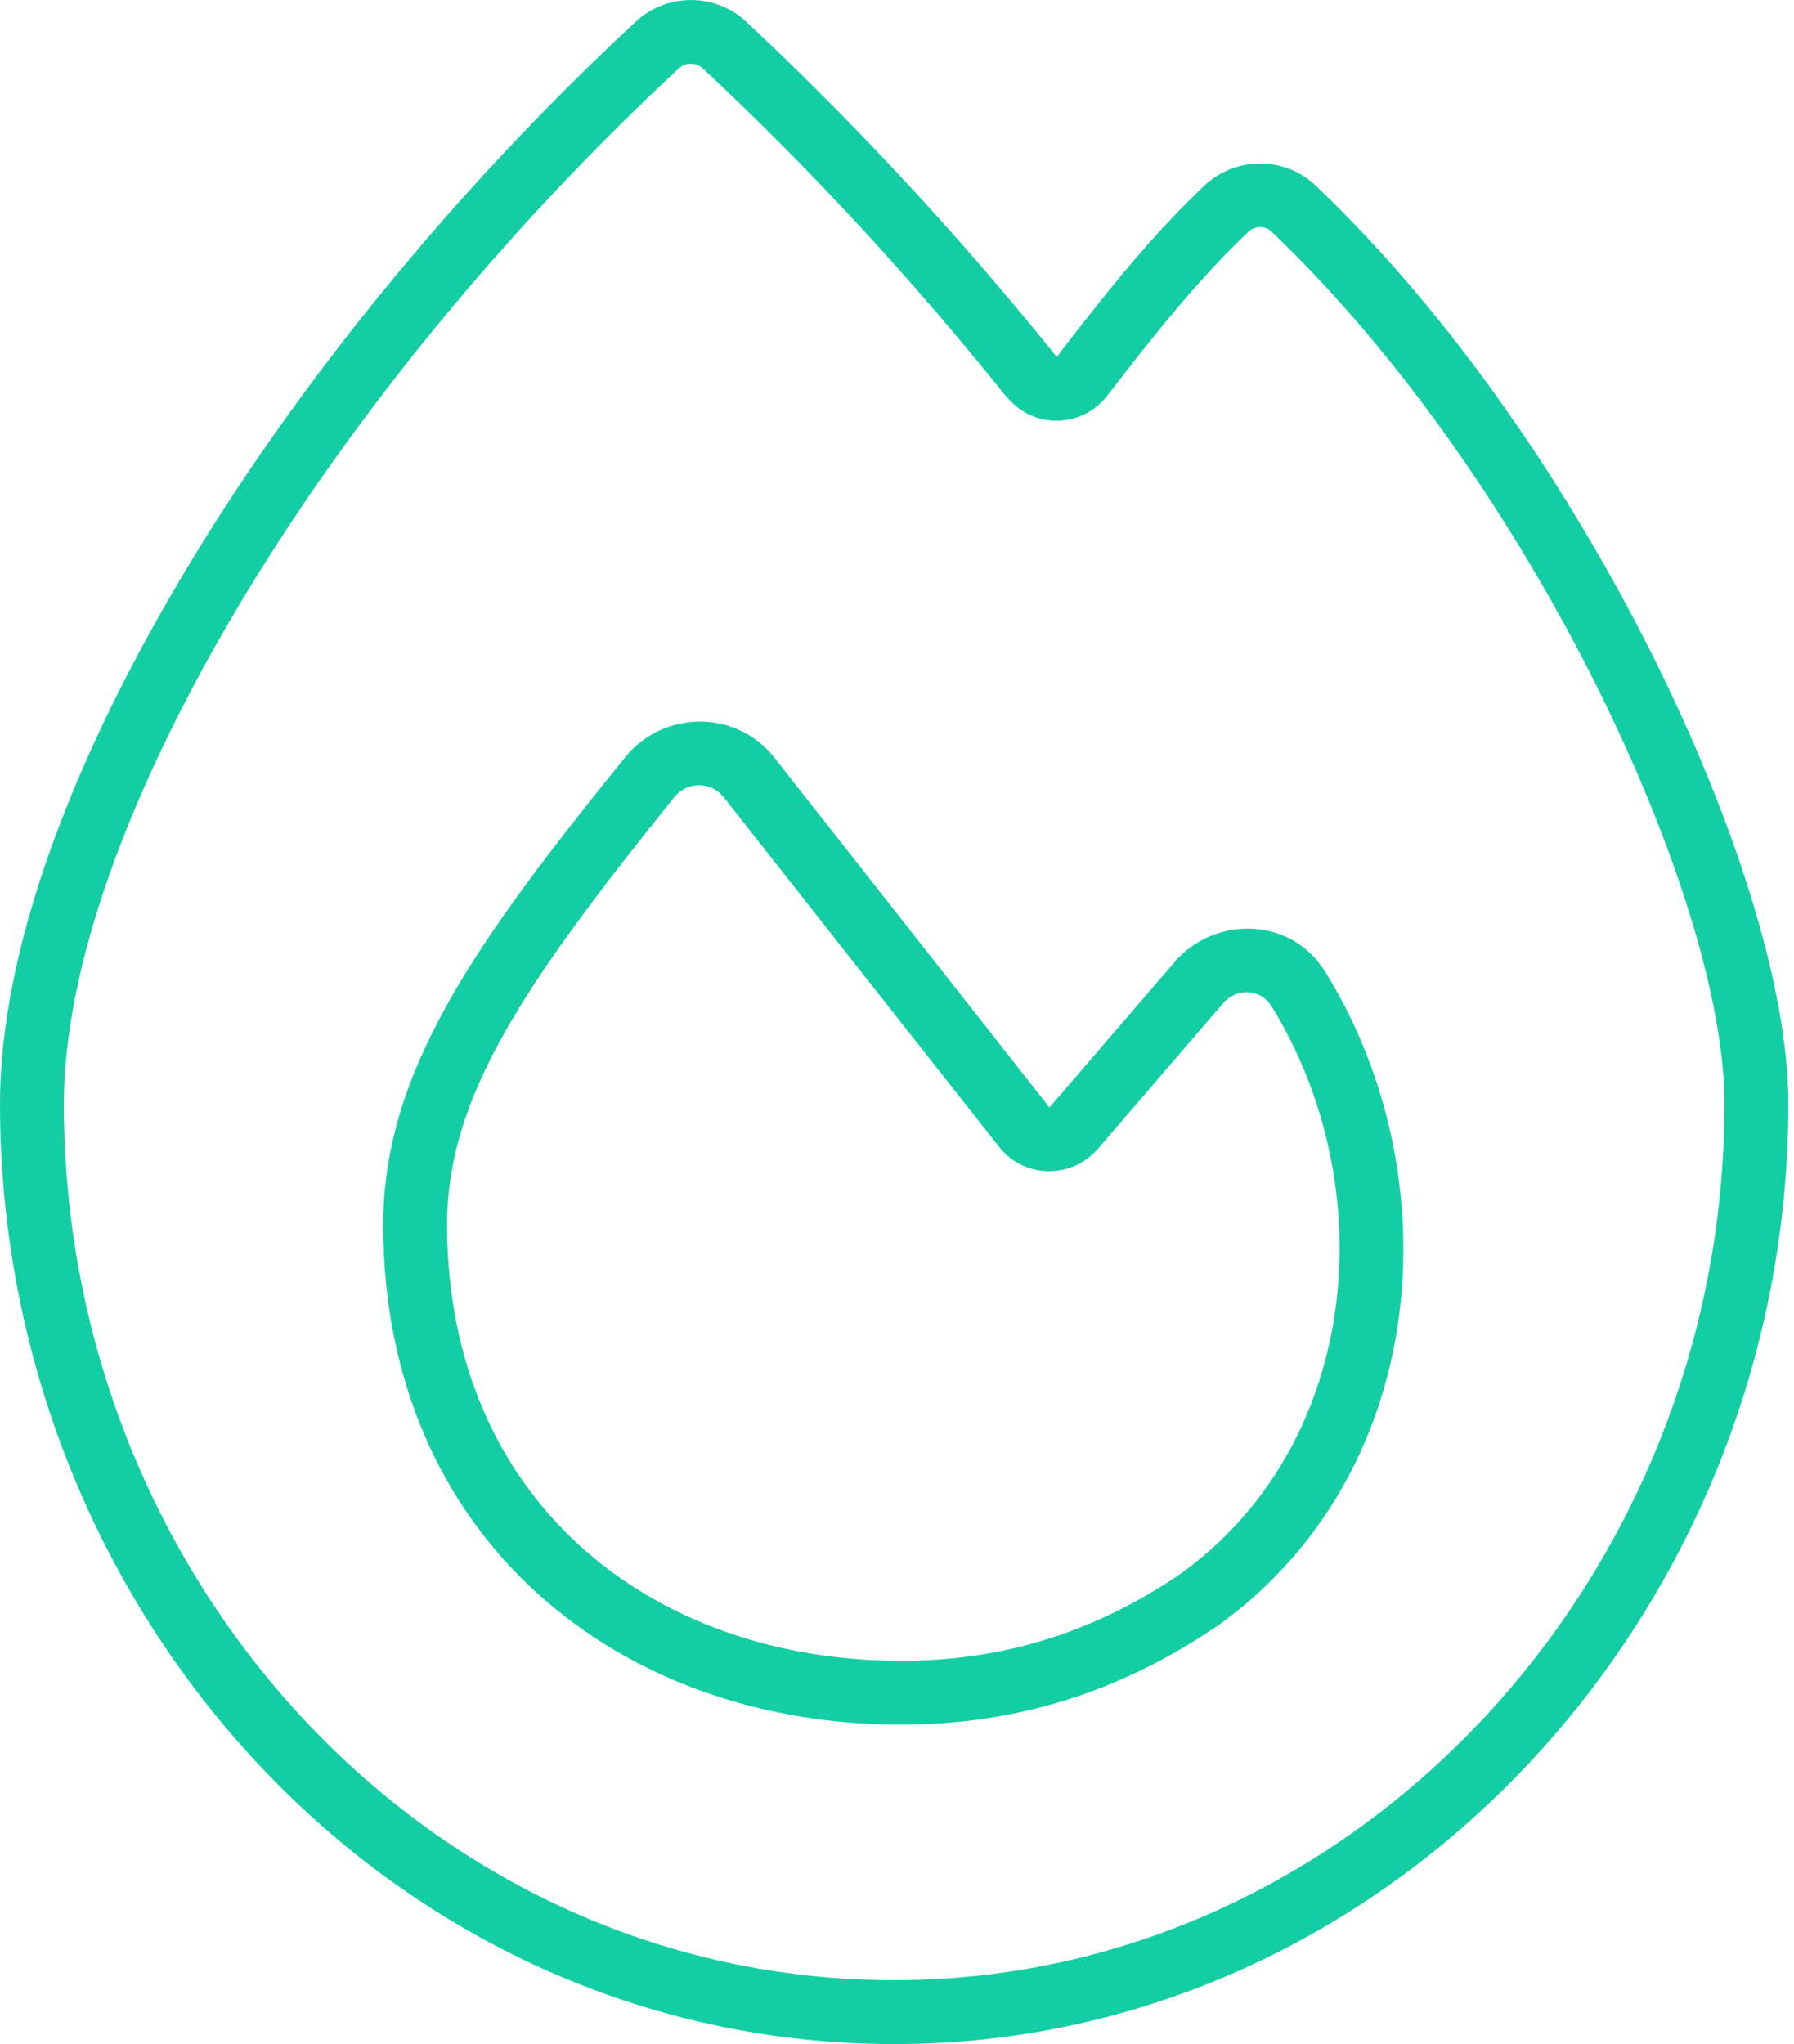 <?xml version="1.0" encoding="UTF-8"?>
<svg width="79px" height="90px" viewBox="0 0 79 90" version="1.1" xmlns="http://www.w3.org/2000/svg" xmlns:xlink="http://www.w3.org/1999/xlink">
    <title>fire-thin</title>
    <g id="02-Für-Freelancer" stroke="none" stroke-width="1" fill="none" fill-rule="evenodd">
        <g id="Website_FlexIT-Freelance-Bewerber-XL" transform="translate(-644, -1054)" fill="#14CEA3" fill-rule="nonzero">
            <g id="Triptychon-Module" transform="translate(0, 960)">
                <g id="card" transform="translate(506, 23.28)">
                    <g id="fire-thin" transform="translate(138, 70.72)">
                        <path d="M44.333,17.471 C44.878,18.139 45.687,18.543 46.566,18.526 C47.445,18.508 48.236,18.104 48.763,17.418 C50.697,14.904 52.771,12.285 54.968,10.211 C55.267,9.93 55.724,9.93 56.005,10.211 C61.789,15.731 66.763,23.114 70.297,30.18 C73.812,37.229 75.939,44.085 75.939,48.585 C75.939,69.662 59.503,87.187 39.376,87.187 C19.02,87.187 2.813,69.662 2.813,48.603 C2.813,42.608 5.643,34.891 10.389,26.875 C15.153,18.842 21.92,10.422 29.901,3.004 C30.2,2.74 30.639,2.74 30.938,3.004 C35.702,7.451 40.149,12.268 44.316,17.471 L44.333,17.471 Z M46.53,15.713 C45.933,14.957 45.318,14.219 44.702,13.481 C40.976,9.033 37.038,4.867 32.872,0.965 C31.501,-0.319 29.374,-0.319 28.003,0.947 C19.829,8.541 12.885,17.172 7.981,25.434 C3.129,33.608 0,41.852 0,48.603 C0,71.033 17.297,90 39.376,90 C61.209,90 78.752,71.05 78.752,48.603 C78.752,43.452 76.379,36.104 72.81,28.932 C69.172,21.655 64.039,13.99 57.956,8.189 C56.585,6.871 54.423,6.871 53.034,8.172 C51.365,9.754 49.765,11.6 48.306,13.445 C47.691,14.219 47.093,14.975 46.53,15.731 L46.53,15.713 Z M53.351,71.771 L53.351,71.771 L53.404,71.736 C63.002,65.038 63.951,51.837 58.378,42.819 C56.814,40.27 53.421,40.376 51.734,42.345 L46.214,48.761 L46.214,48.761 C42.909,44.559 36.651,36.596 34.102,33.362 C32.415,31.217 29.198,31.27 27.528,33.344 C20.971,41.448 16.875,47.161 16.875,53.929 C16.875,60.697 19.389,66.269 23.626,70.119 C27.827,73.951 33.54,75.937 39.675,75.937 C44.685,75.937 49.185,74.531 53.333,71.771 L53.351,71.771 Z M55.988,44.296 C60.945,52.329 59.908,63.773 51.786,69.433 C48.077,71.894 44.14,73.125 39.692,73.125 C28.583,73.125 19.688,65.988 19.688,53.929 C19.688,48.321 23.028,43.382 29.69,35.102 C30.253,34.399 31.307,34.399 31.87,35.102 C34.419,38.337 40.694,46.317 43.999,50.501 C45.089,51.89 47.181,51.925 48.341,50.589 L53.861,44.173 C54.441,43.487 55.513,43.522 55.988,44.296 L55.988,44.296 Z" id="Shape"></path>
                    </g>
                </g>
            </g>
        </g>
    </g>
</svg>